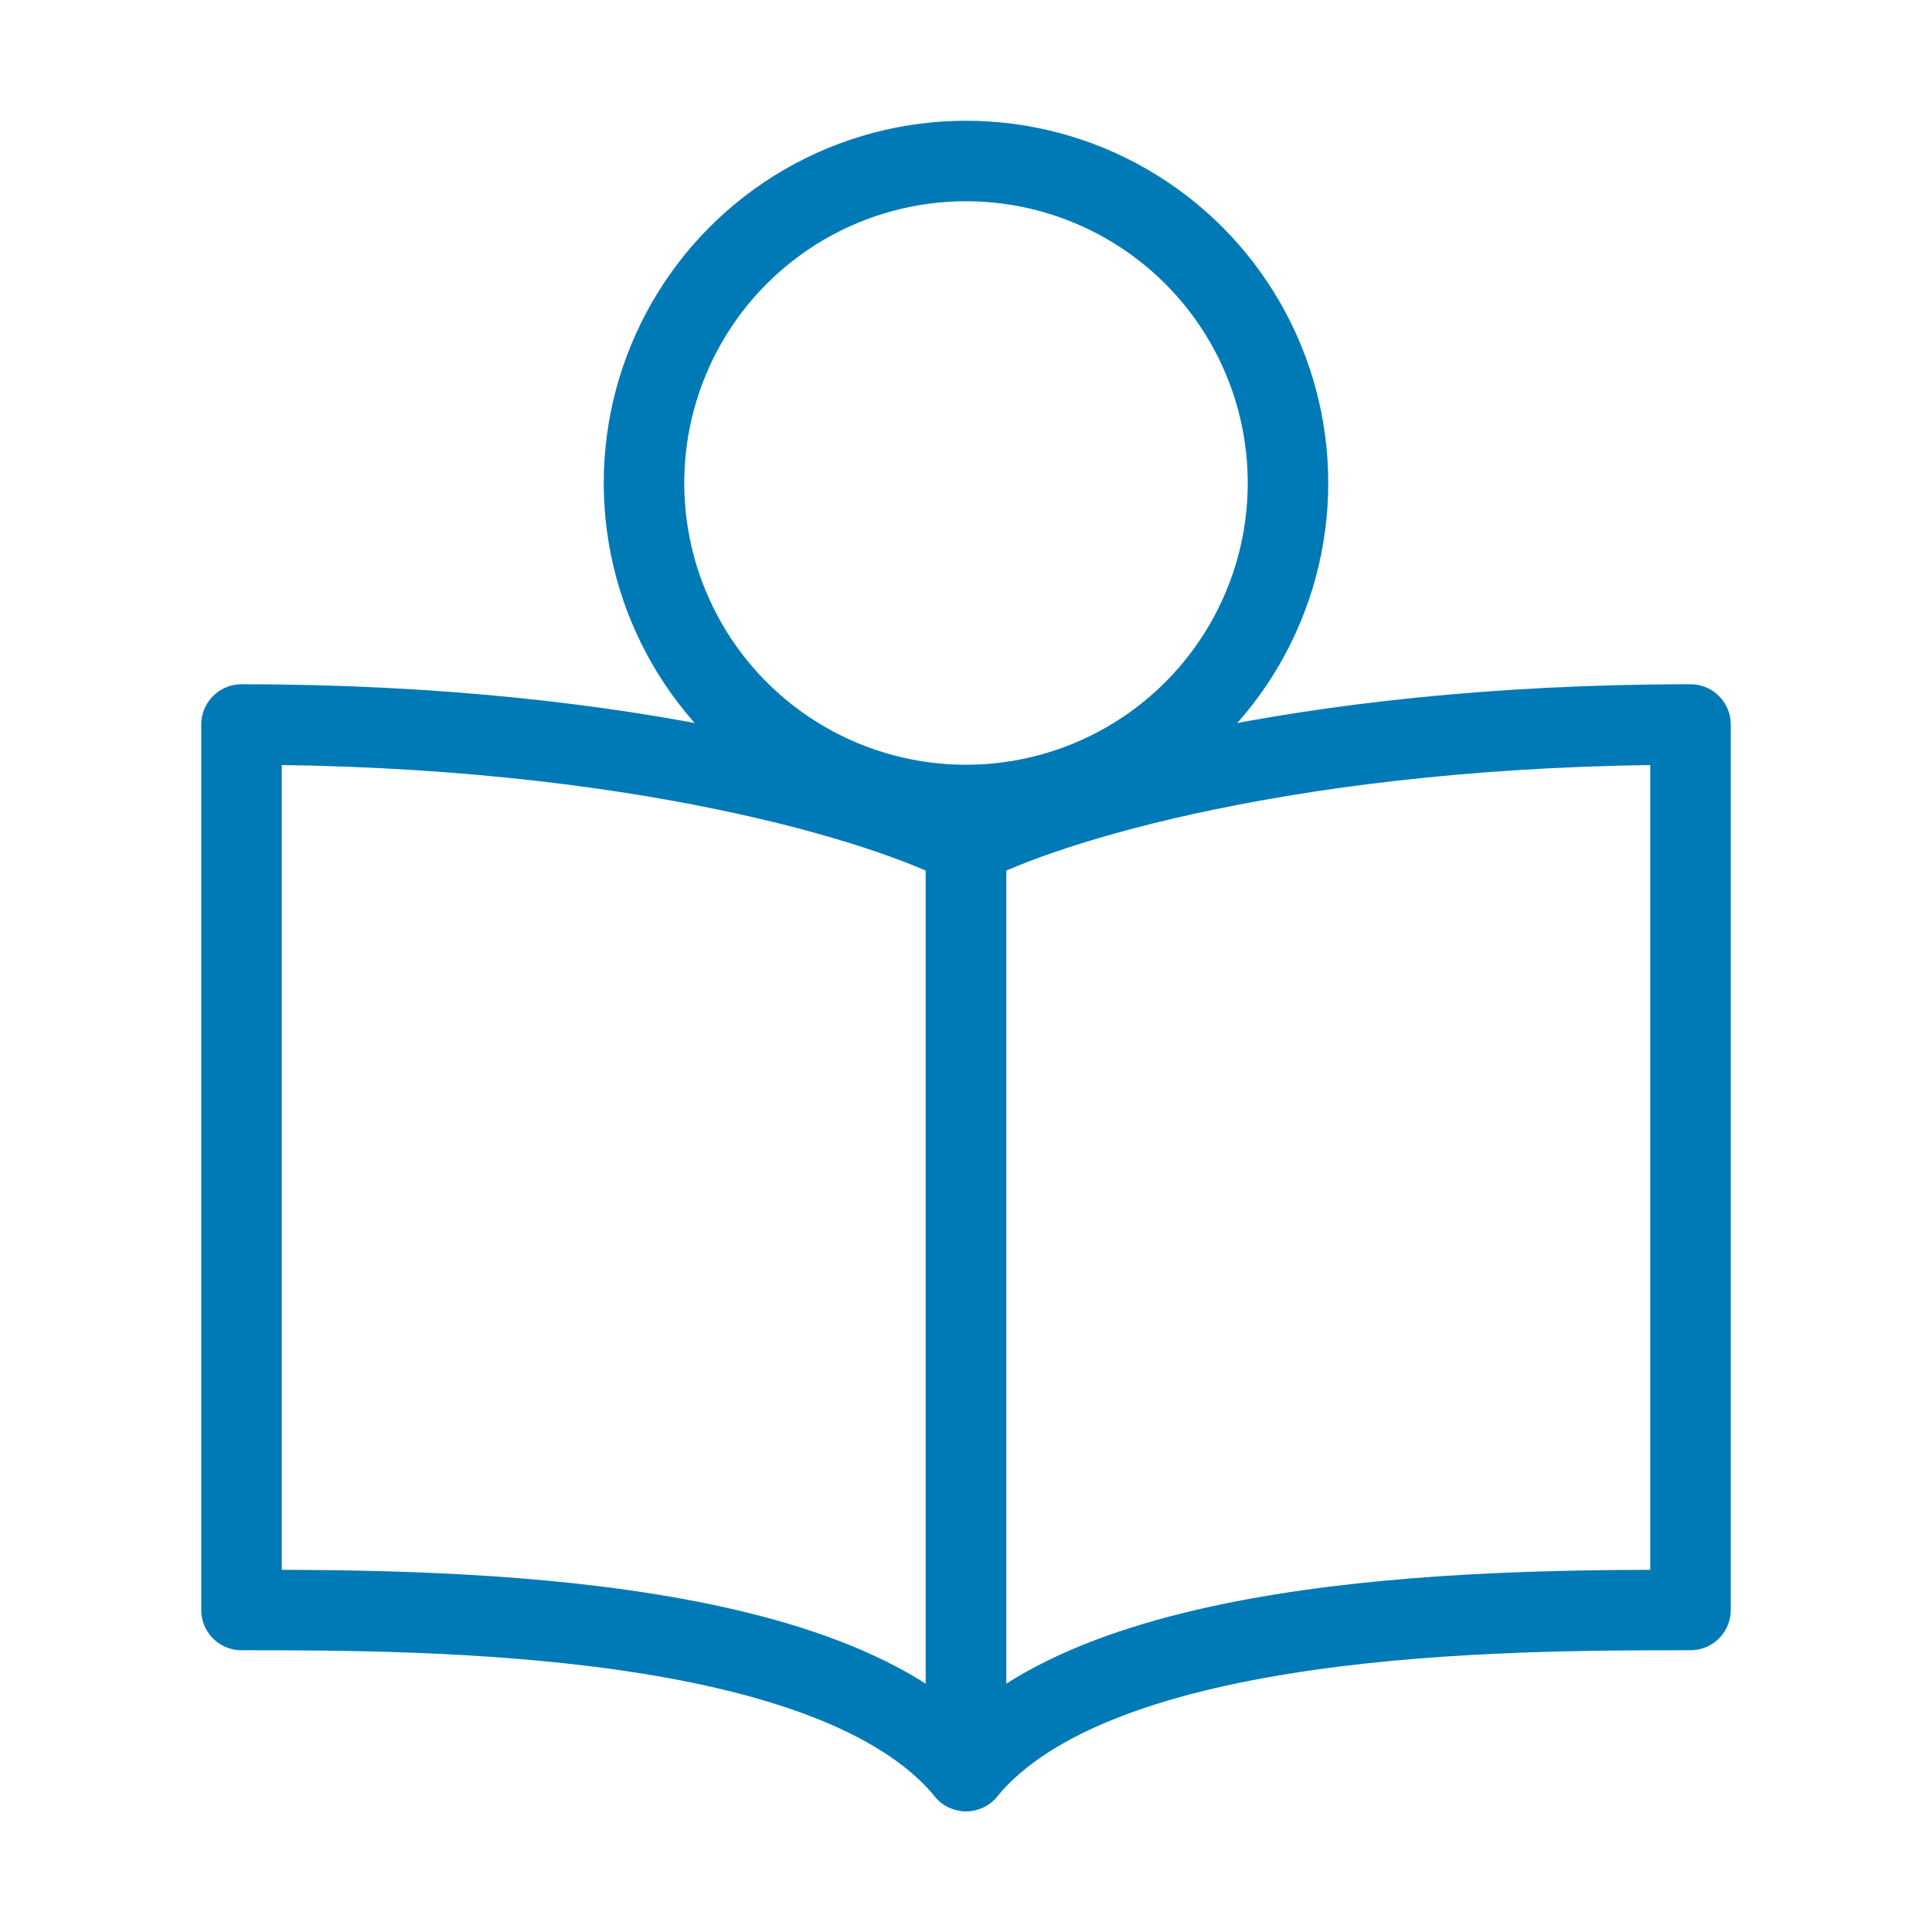 <?xml version="1.0" encoding="UTF-8"?><svg width="24" height="24" viewBox="0 0 48 48" fill="none" xmlns="http://www.w3.org/2000/svg"><path d="M24 21V44C20.709 40 10.629 40 6 40V18C15.874 18 22.114 20 24 21Z" fill="none" stroke="#007ab6" stroke-width="2" stroke-linecap="round" stroke-linejoin="round"/><path d="M24 21V44C27.291 40 37.371 40 42 40V18C32.126 18 25.886 20 24 21Z" fill="none" stroke="#007ab6" stroke-width="2" stroke-linecap="round" stroke-linejoin="round"/><circle cx="24" cy="12" r="8" stroke="#007ab6" stroke-width="2"/></svg>